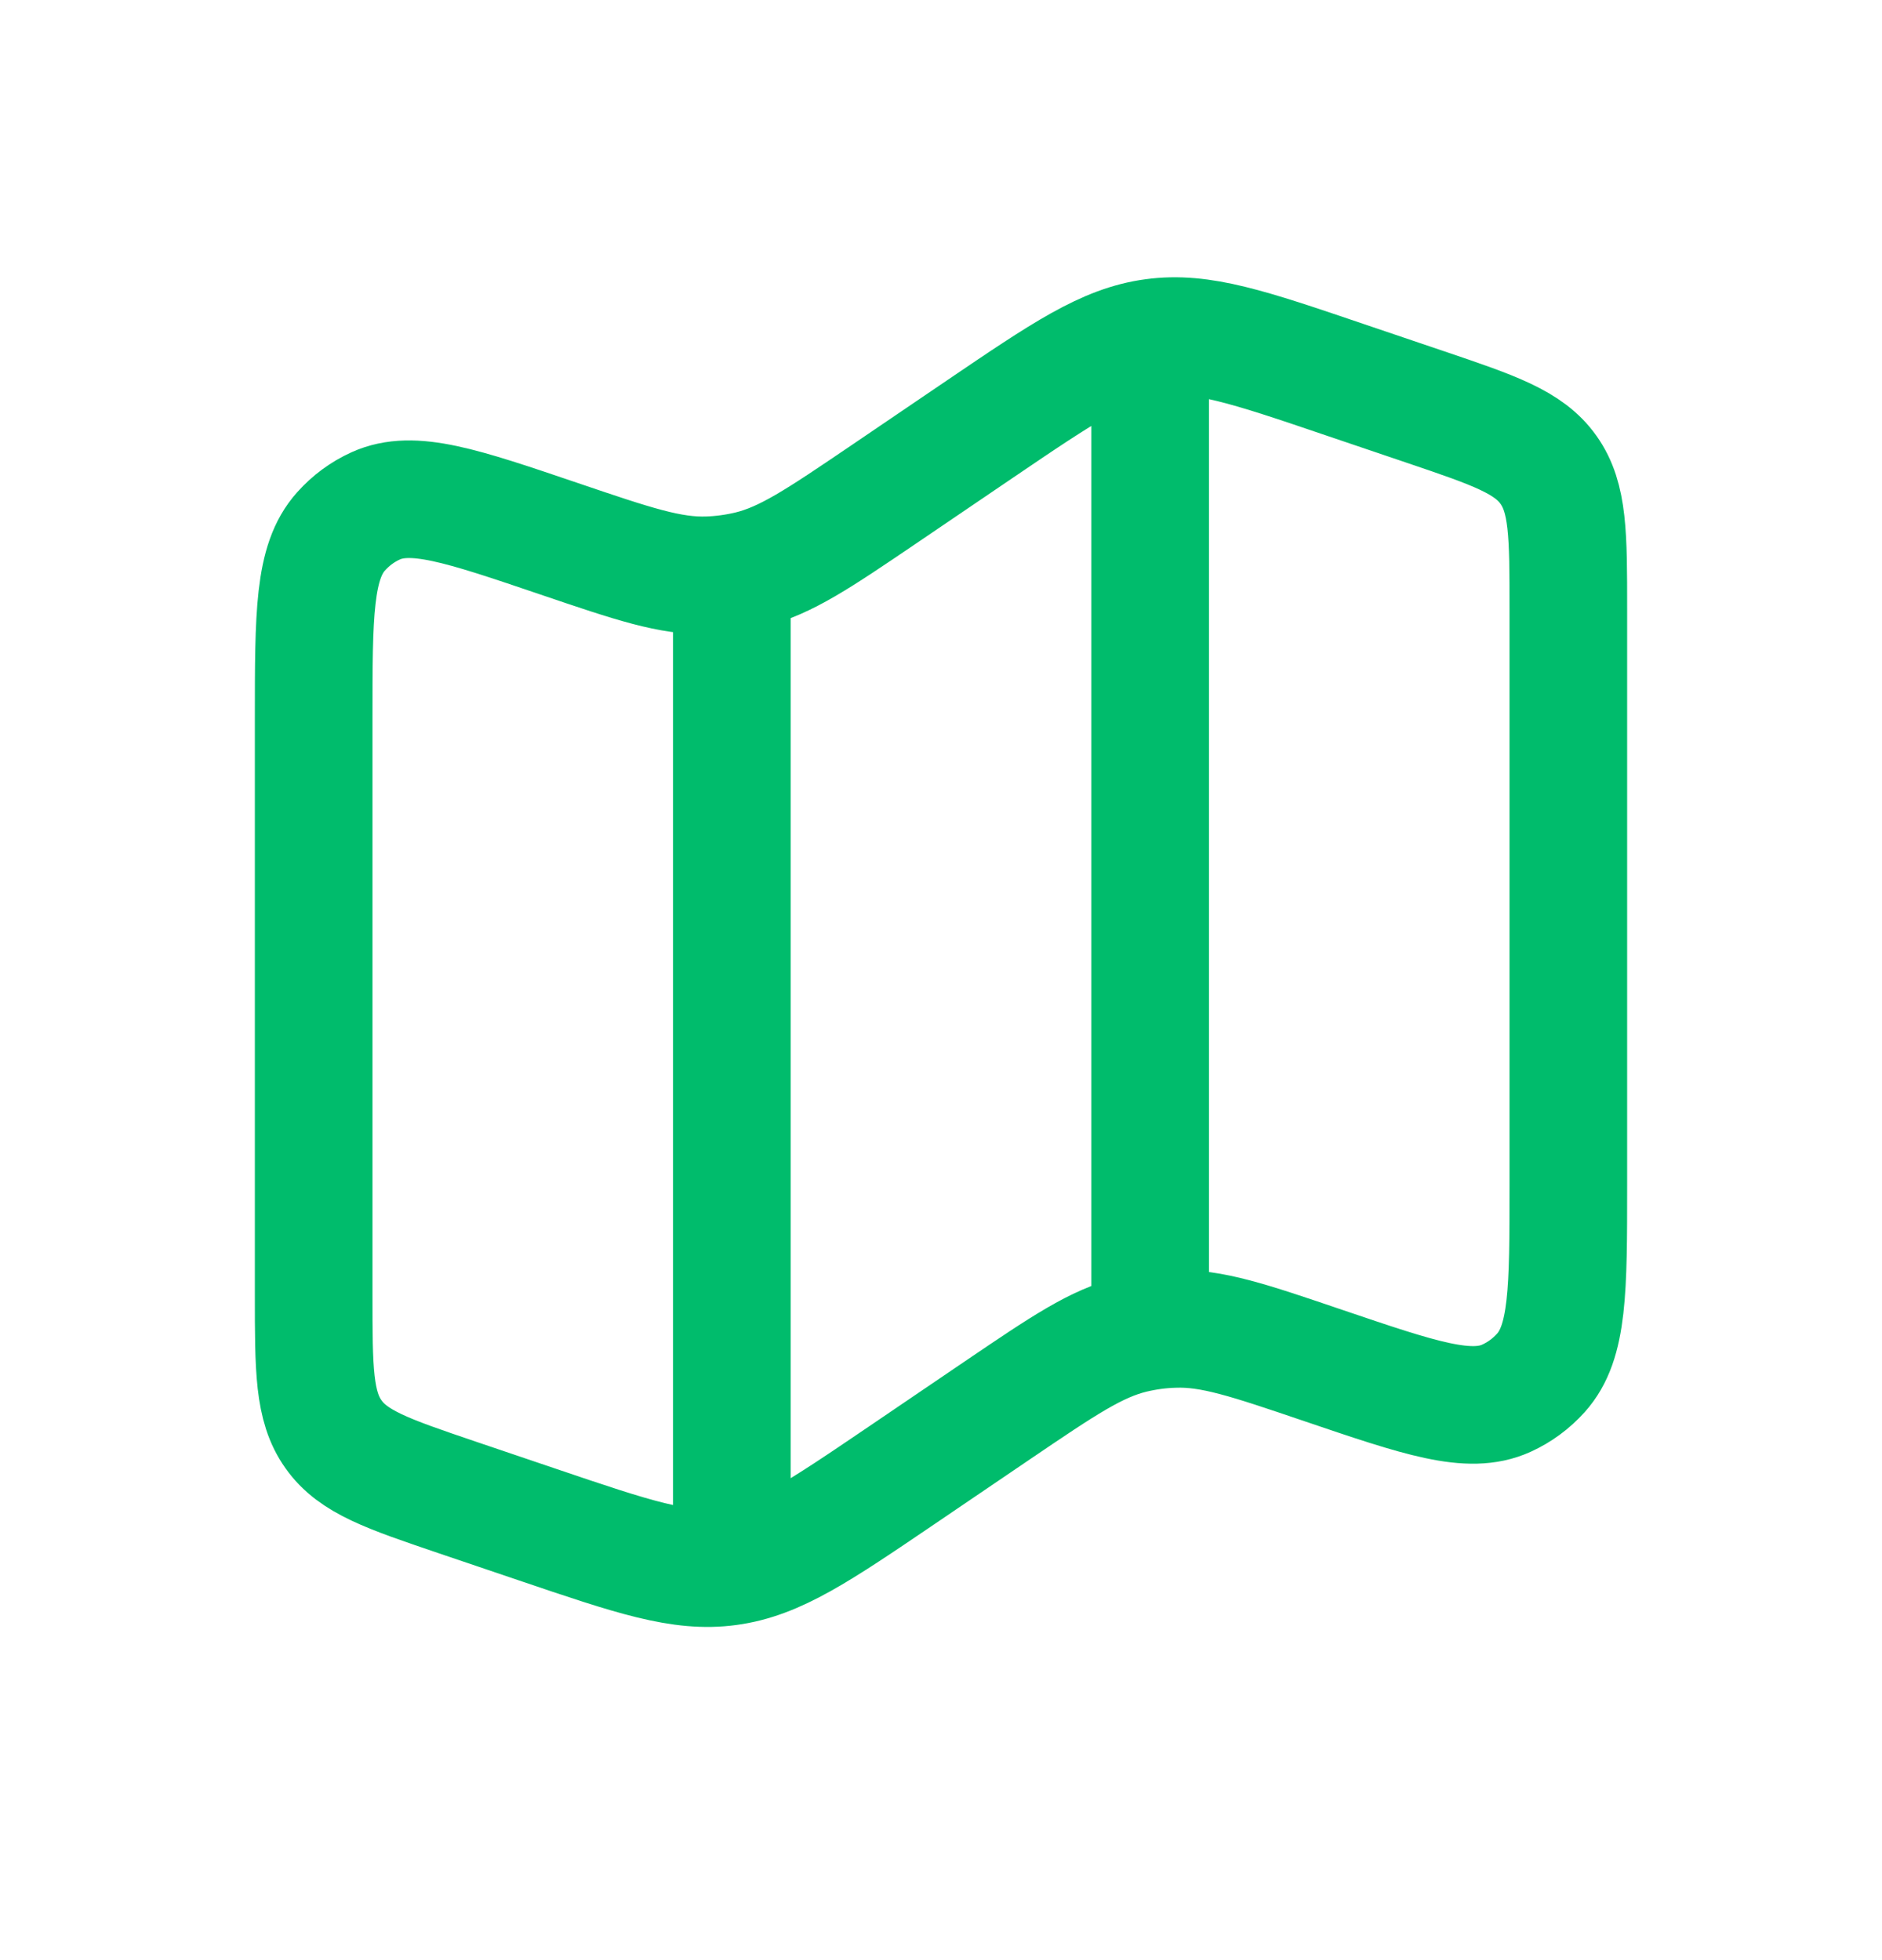 <svg width="24" height="25" viewBox="0 0 24 25" fill="none" xmlns="http://www.w3.org/2000/svg">
<path d="M9.333 7.293V19.834M14.667 4V16.667M4 9.166C4 7.833 4 7.167 4.349 6.778C4.473 6.639 4.623 6.528 4.791 6.452C5.264 6.238 5.885 6.449 7.128 6.871C8.076 7.193 8.55 7.354 9.03 7.337C9.206 7.331 9.381 7.307 9.553 7.266C10.02 7.153 10.436 6.871 11.268 6.307L12.496 5.473C13.563 4.749 14.095 4.387 14.707 4.305C15.318 4.221 15.926 4.427 17.141 4.84L18.177 5.191C19.057 5.489 19.497 5.639 19.748 5.994C20 6.35 20 6.822 20 7.766V15.121C20 16.454 20 17.12 19.651 17.509C19.527 17.647 19.377 17.758 19.209 17.834C18.736 18.048 18.115 17.837 16.872 17.415C15.924 17.093 15.45 16.932 14.97 16.95C14.794 16.955 14.619 16.979 14.447 17.02C13.98 17.133 13.564 17.415 12.732 17.979L11.504 18.813C10.437 19.537 9.905 19.899 9.293 19.982C8.682 20.066 8.074 19.859 6.859 19.447L5.823 19.096C4.943 18.797 4.503 18.648 4.252 18.292C4 17.937 4 17.463 4 16.521V9.166Z" stroke="#00BC6C" stroke-width="1.5"/>
</svg>
